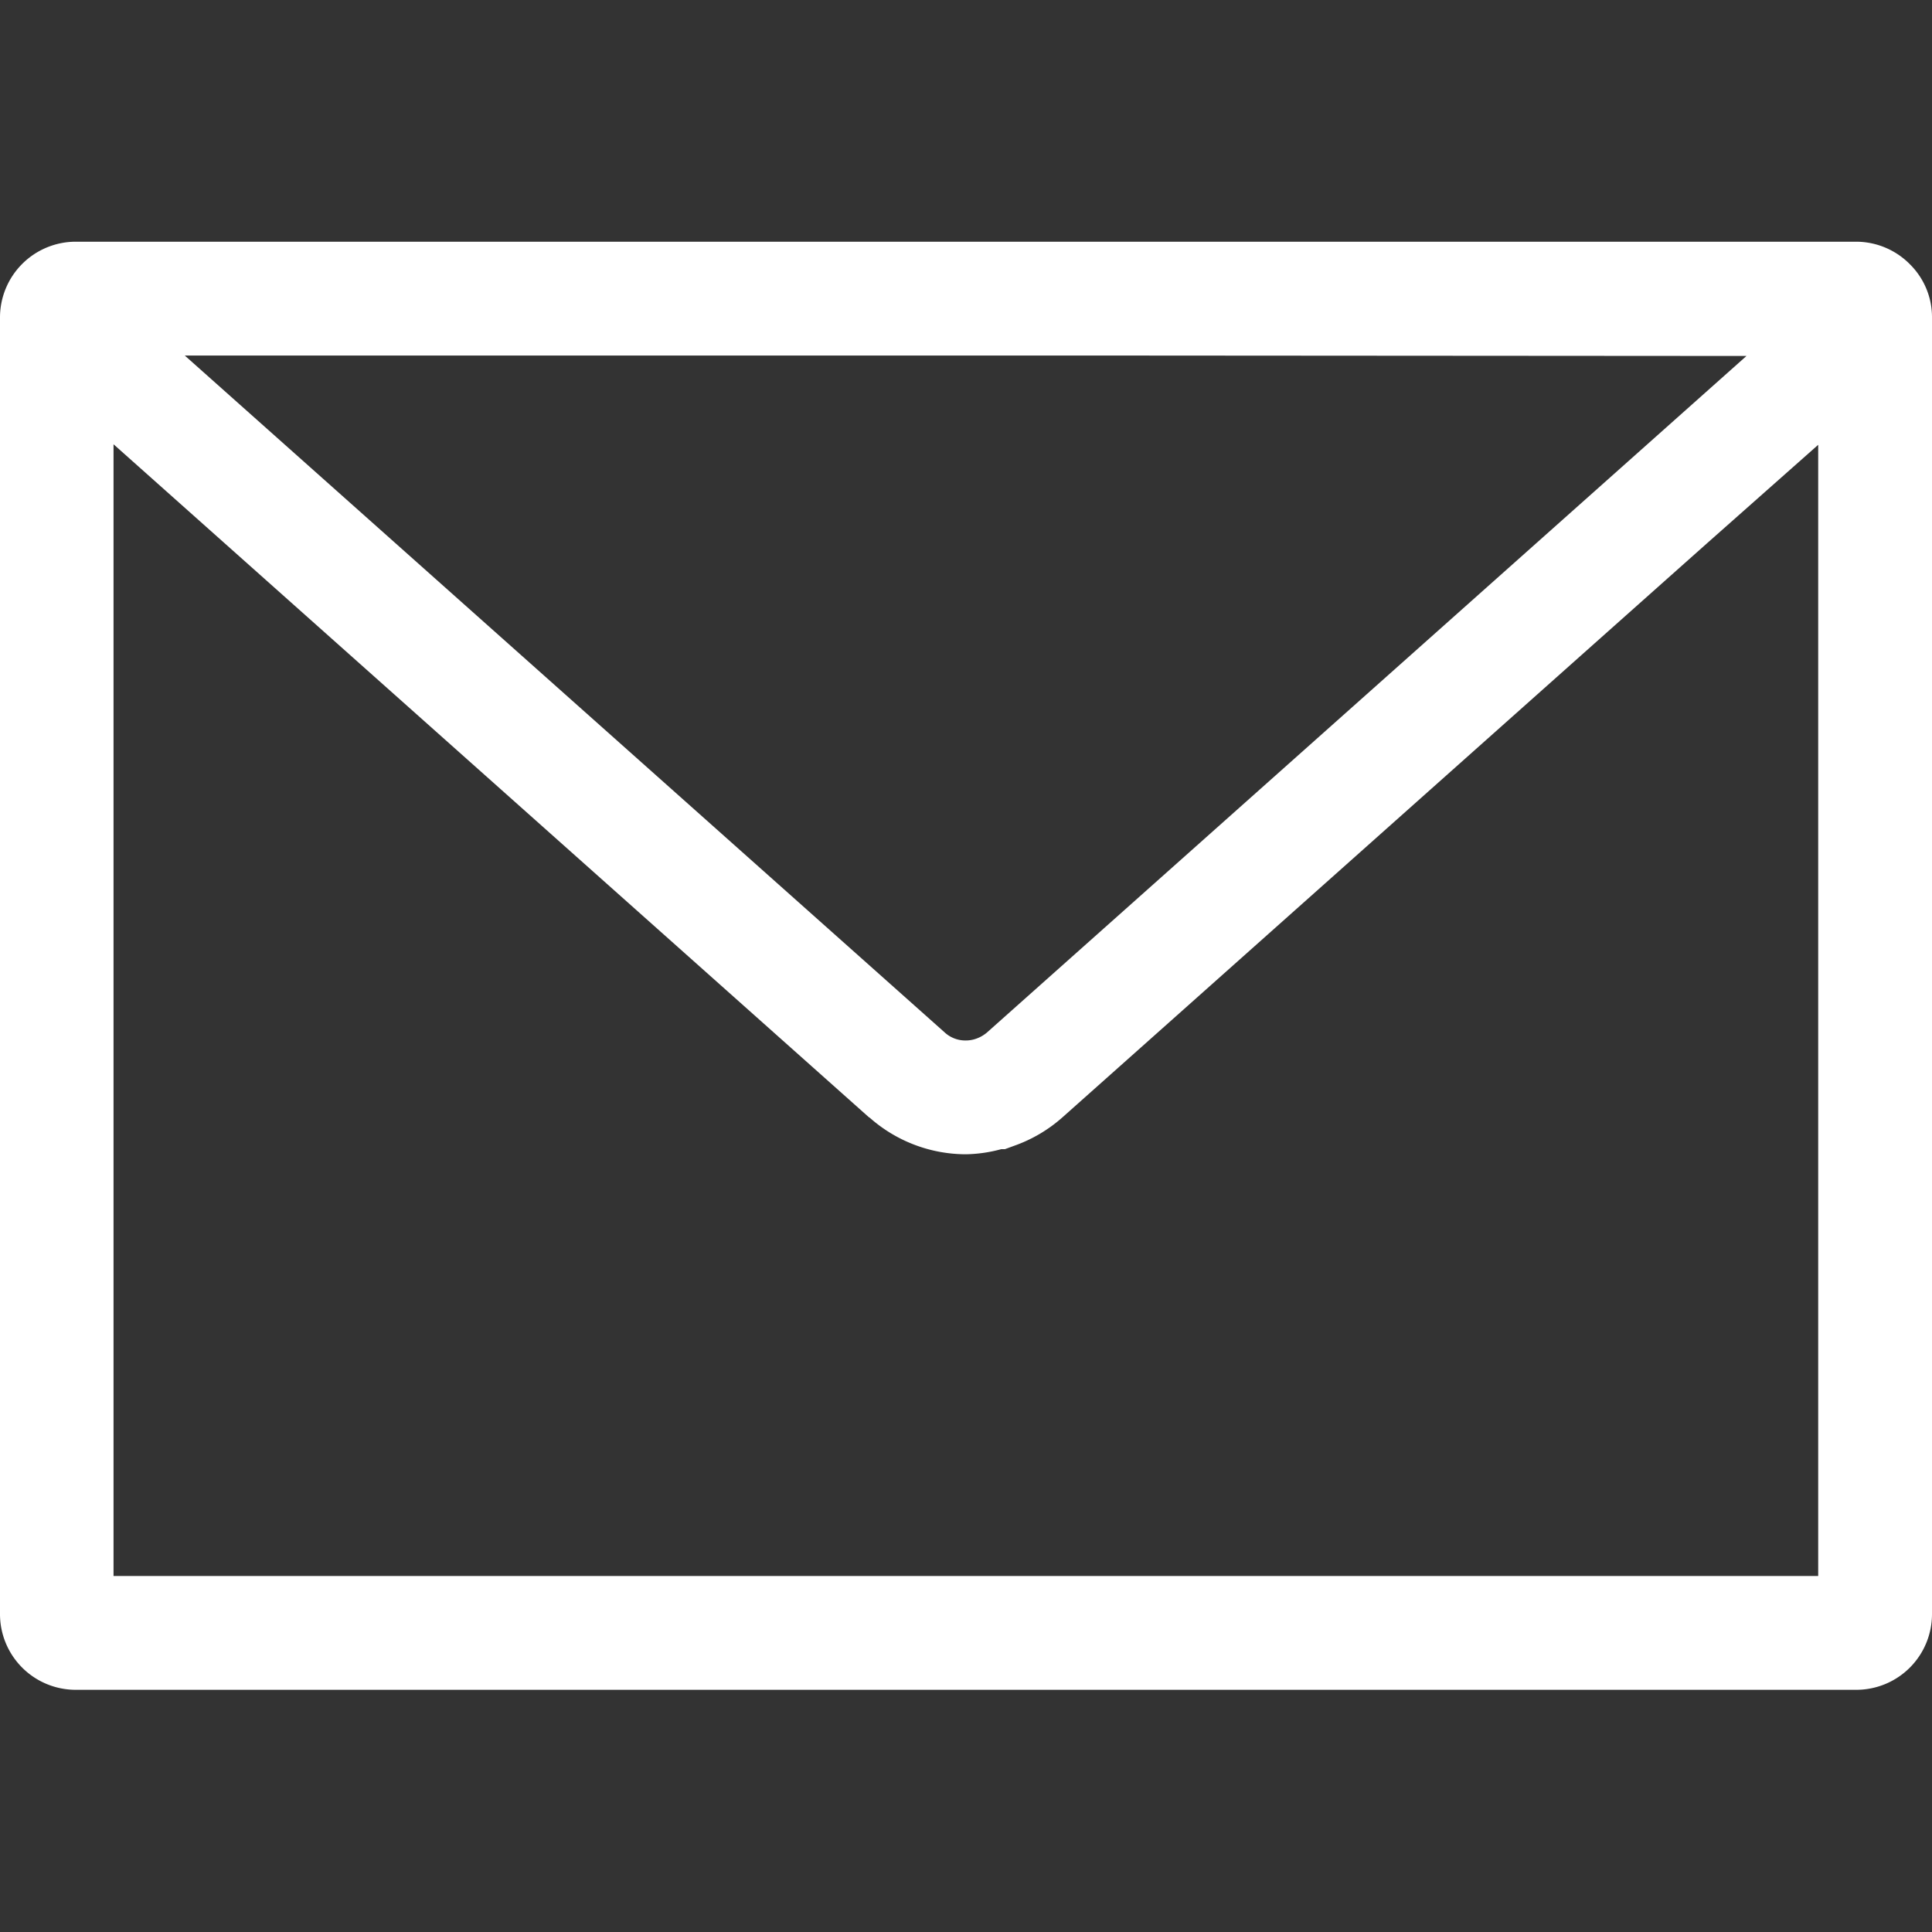 <svg xmlns="http://www.w3.org/2000/svg" xmlns:xlink="http://www.w3.org/1999/xlink" width="64" height="64" viewBox="0 0 64 64">
  <rect x="0" y="0" width="64" height="64" fill="#333333" stroke="none"/>
  <defs>
    <clipPath id="clip-path">
      <rect id="長方形_1007" data-name="長方形 1007" width="64" height="47.969" transform="translate(0 0)" fill="#fff"/>
    </clipPath>
  </defs>
  <g id="グループ_523" data-name="グループ 523" transform="translate(7010 -2479)">
    <rect id="長方形_1009" data-name="長方形 1009" width="64" height="64" transform="translate(-7010 2479)" fill="none"/>
    <g id="グループ_521" data-name="グループ 521" transform="translate(-7010 2487.007)">
      <g id="グループ_520" data-name="グループ 520" clip-path="url(#clip-path)">
        <path id="パス_670" data-name="パス 670" d="M61.5,0H2.5A2.511,2.511,0,0,0,0,2.51V45.46a2.509,2.509,0,0,0,2.5,2.51h59A2.508,2.508,0,0,0,64,45.46V2.51A2.464,2.464,0,0,0,63.271.75,2.507,2.507,0,0,0,61.5,0M60.23,6.728V44.2H3.761V6.71l25.03,22.3h.01a4.823,4.823,0,0,0,3.189,1.22,4.737,4.737,0,0,0,1.18-.17h.121l.3-.11a4.821,4.821,0,0,0,1.6-.94C39.436,25.232,49.682,16.1,56.574,9.966ZM57.854,3.785,32.69,26.2a1.128,1.128,0,0,1-.35.2,1.026,1.026,0,0,1-.35.06,1.01,1.01,0,0,1-.7-.27L6.12,3.77H35.78Z" fill="#fff"/>
      </g>
    </g>
  </g>
</svg>
